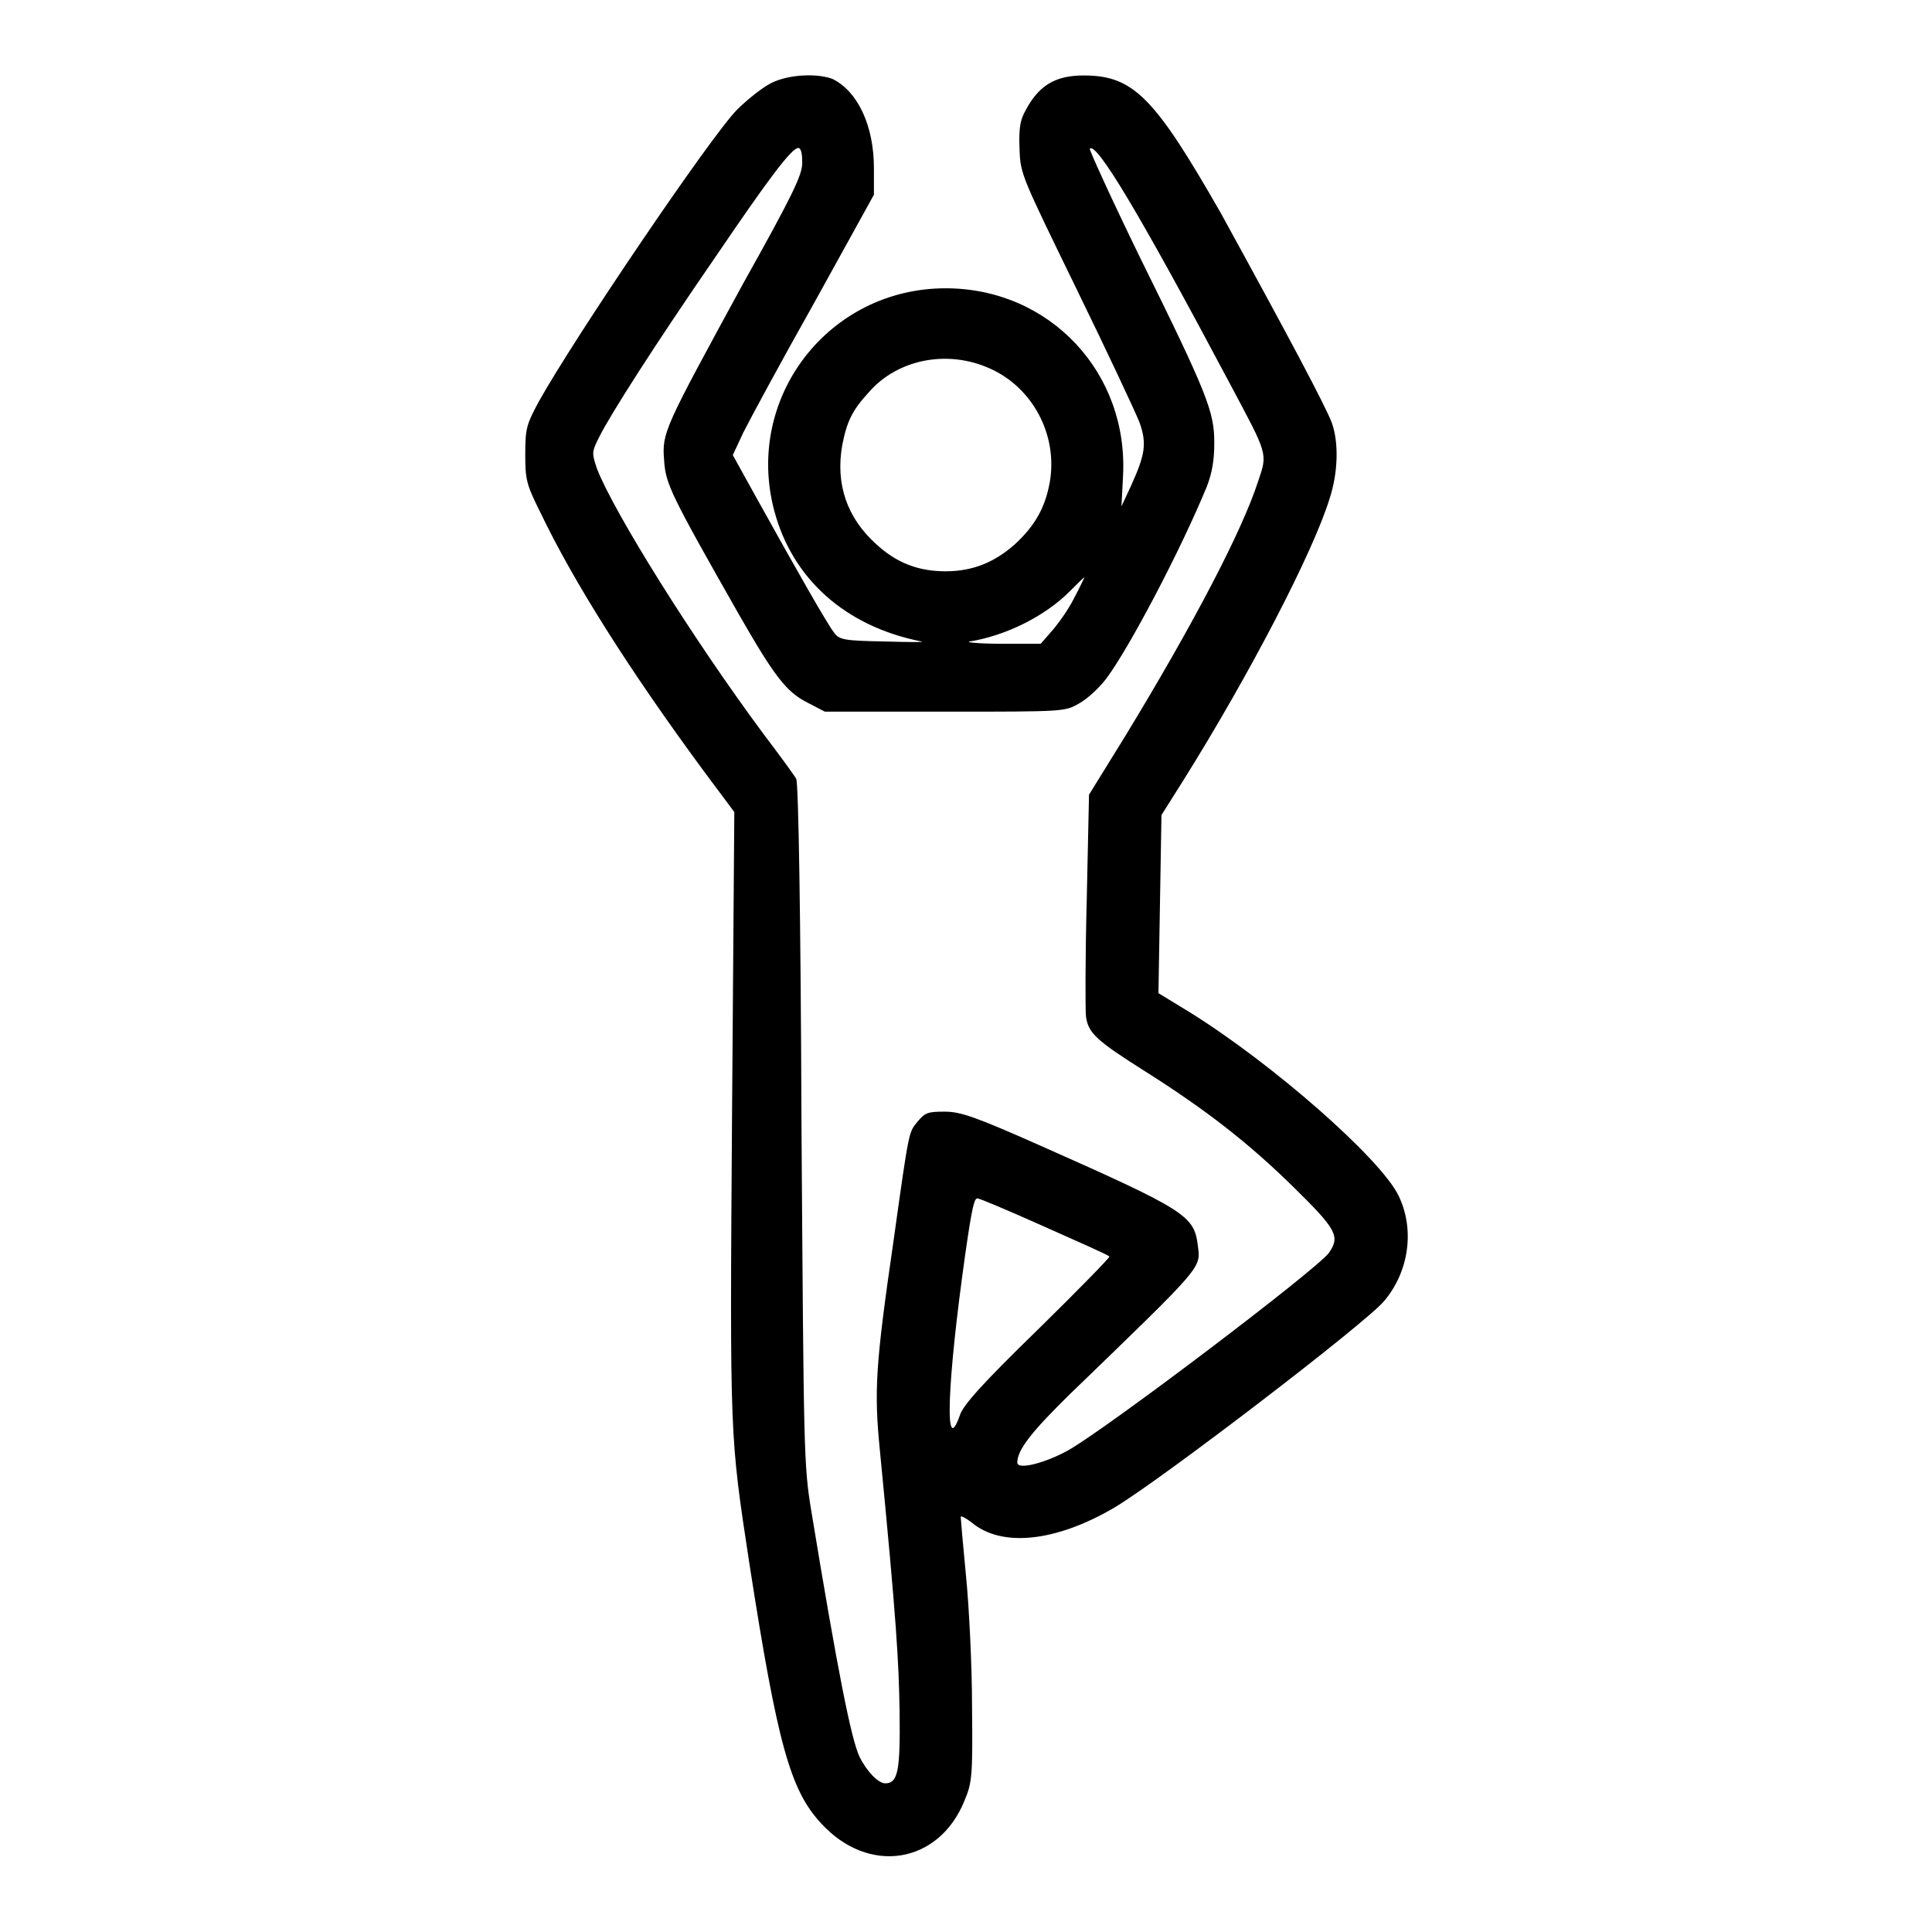 <?xml version="1.0" encoding="utf-8"?>
<!-- Svg Vector Icons : http://www.onlinewebfonts.com/icon -->
<!DOCTYPE svg PUBLIC "-//W3C//DTD SVG 1.1//EN" "http://www.w3.org/Graphics/SVG/1.1/DTD/svg11.dtd">
<svg version="1.1" xmlns="http://www.w3.org/2000/svg" xmlns:xlink="http://www.w3.org/1999/xlink" x="0px" y="0px" viewBox="0 0 256 256" enable-background="new 0 0 256 256" xml:space="preserve">
<g><g><g><path fill="#000000" d="M102.2,11c-1.2,0.6-3.2,2.2-4.6,3.6c-3.5,3.6-21.4,30-26.2,38.6c-1.6,3-1.8,3.5-1.8,6.9s0.1,4,2,7.8c4.4,9.2,11.8,20.9,21.6,34.2l4.1,5.5l-0.3,40c-0.3,43.4-0.3,42.5,2.3,59.6c3.7,23.8,5.4,30,9.5,34.4c6.3,6.9,15.6,5.4,19-3c1-2.4,1.1-3.2,1-12.5c0-5.4-0.4-13.3-0.8-17.3c-0.4-4.1-0.7-7.6-0.7-7.8c0-0.2,0.6,0.1,1.4,0.7c4,3.4,11.2,2.6,18.9-1.9c6.1-3.6,33.4-24.5,35.8-27.4c3.3-3.9,4.1-9.5,1.9-14c-2.4-4.9-16.6-17.4-27.7-24.3l-4.1-2.5l0.2-11.8l0.2-11.8l2.9-4.6c8.7-13.9,17.2-30.2,19.4-37.4c1.1-3.4,1.2-7.3,0.3-9.9c-0.8-2.2-5.7-11.4-14.7-27.8C153,12.9,150.2,10,143.6,10c-3.9,0-6.1,1.4-7.9,5c-0.6,1.2-0.7,2.4-0.6,4.9c0.1,3.2,0.4,3.7,7.6,18.5c4.1,8.4,7.8,16.3,8.3,17.6c1,2.8,0.7,4.3-1.1,8.3l-1.3,2.8l0.2-3.9c0.8-13.8-9.7-25-23.5-25c-15.5,0-26.7,14.5-22.7,29.5C105,76.7,112,83,122.1,85c0.6,0.1-1.5,0.1-4.8,0c-5.4-0.1-6.1-0.2-6.8-1.2c-0.8-1-4.7-7.8-10.3-17.9l-3.1-5.6l1.4-3c0.8-1.6,5-9.4,9.4-17.2l7.9-14.3v-3.5c0-5.6-2.1-10.1-5.4-11.8C108.5,9.7,104.6,9.8,102.2,11z M106.3,21.6c0,1.6-1.3,4.3-7.9,16.1C88,56.8,87.7,57.3,88,61c0.2,3.1,0.8,4.4,9.9,20.4c4.7,8.2,6.3,10.3,9.1,11.7l2.3,1.2h15.9c15.9,0,15.9,0,17.8-1.1c1.1-0.6,2.7-2.1,3.6-3.3c3-4,9.8-16.9,13.3-25.4c0.7-1.8,1-3.5,1-5.8c0-4.1-0.8-6.3-9.9-24.7c-3.8-7.8-6.7-14.2-6.6-14.3c0.9-0.9,6.6,8.6,18.6,31.2c5,9.4,5,9.1,3.7,12.9c-2.1,6.5-8.5,18.8-17.7,33.9l-4.7,7.6l-0.3,13.9c-0.2,7.6-0.2,14.6-0.1,15.5c0.3,2.2,1.4,3.2,7.9,7.3c7.9,5,13.6,9.4,19.6,15.3c5.7,5.6,6.2,6.5,4.7,8.7c-1.6,2.2-29.3,23.2-34.6,26.2c-3.1,1.7-6.7,2.6-6.7,1.6c0-1.7,1.9-4.1,7-9.1c18-17.4,17.3-16.6,16.9-19.8c-0.5-3.8-1.7-4.6-20.4-12.9c-9-4-11-4.7-13.1-4.7c-2.2,0-2.6,0.1-3.6,1.3c-1.2,1.5-1.1,0.8-3.2,15.8c-2.4,16.5-2.6,19.9-1.8,27.9c2.2,22.6,2.5,27.9,2.6,34.5c0.1,7.8-0.2,9.5-1.9,9.5c-0.9,0-2.4-1.5-3.4-3.5c-1.1-2.3-2.9-11.3-6.4-32.6c-1-6.1-1-7.5-1.3-51.3c-0.1-27.3-0.4-45.3-0.7-45.7c-0.2-0.4-2.1-3-4.3-5.9c-9.5-12.8-19.9-29.5-22.1-35.2c-0.7-2.1-0.7-2.2,0.3-4.2c1.5-3,7.3-12.1,15.5-24c7-10.3,10-14.3,10.9-14.3C106.2,19.7,106.3,20.5,106.3,21.6z M131.1,48.8c5.7,2.5,9.1,8.8,8,15.1c-0.6,3.3-1.9,5.7-4.6,8.2c-2.7,2.4-5.6,3.6-9.2,3.6s-6.5-1.1-9.2-3.6c-3.9-3.5-5.4-8-4.5-13.1c0.6-3.1,1.3-4.6,3.5-7C118.9,47.6,125.5,46.3,131.1,48.8z M142.3,79.3c-0.8,1.6-2.2,3.5-3,4.4l-1.4,1.6l-5.3,0c-2.9,0-4.8-0.2-4.1-0.3c4.9-0.8,10-3.4,13.2-6.6c1-1,1.9-1.9,2-1.9C143.7,76.5,143.1,77.8,142.3,79.3z M138.3,162.5c4.7,2.1,8.6,3.8,8.7,4c0.1,0.1-4.2,4.5-9.5,9.7c-7.2,7-9.9,10-10.3,11.3c-2.1,6-1.7-4.3,0.7-21.3c0.9-6.3,1.2-7.4,1.6-7.4C129.6,158.7,133.6,160.4,138.3,162.5z"/></g></g></g>
</svg>